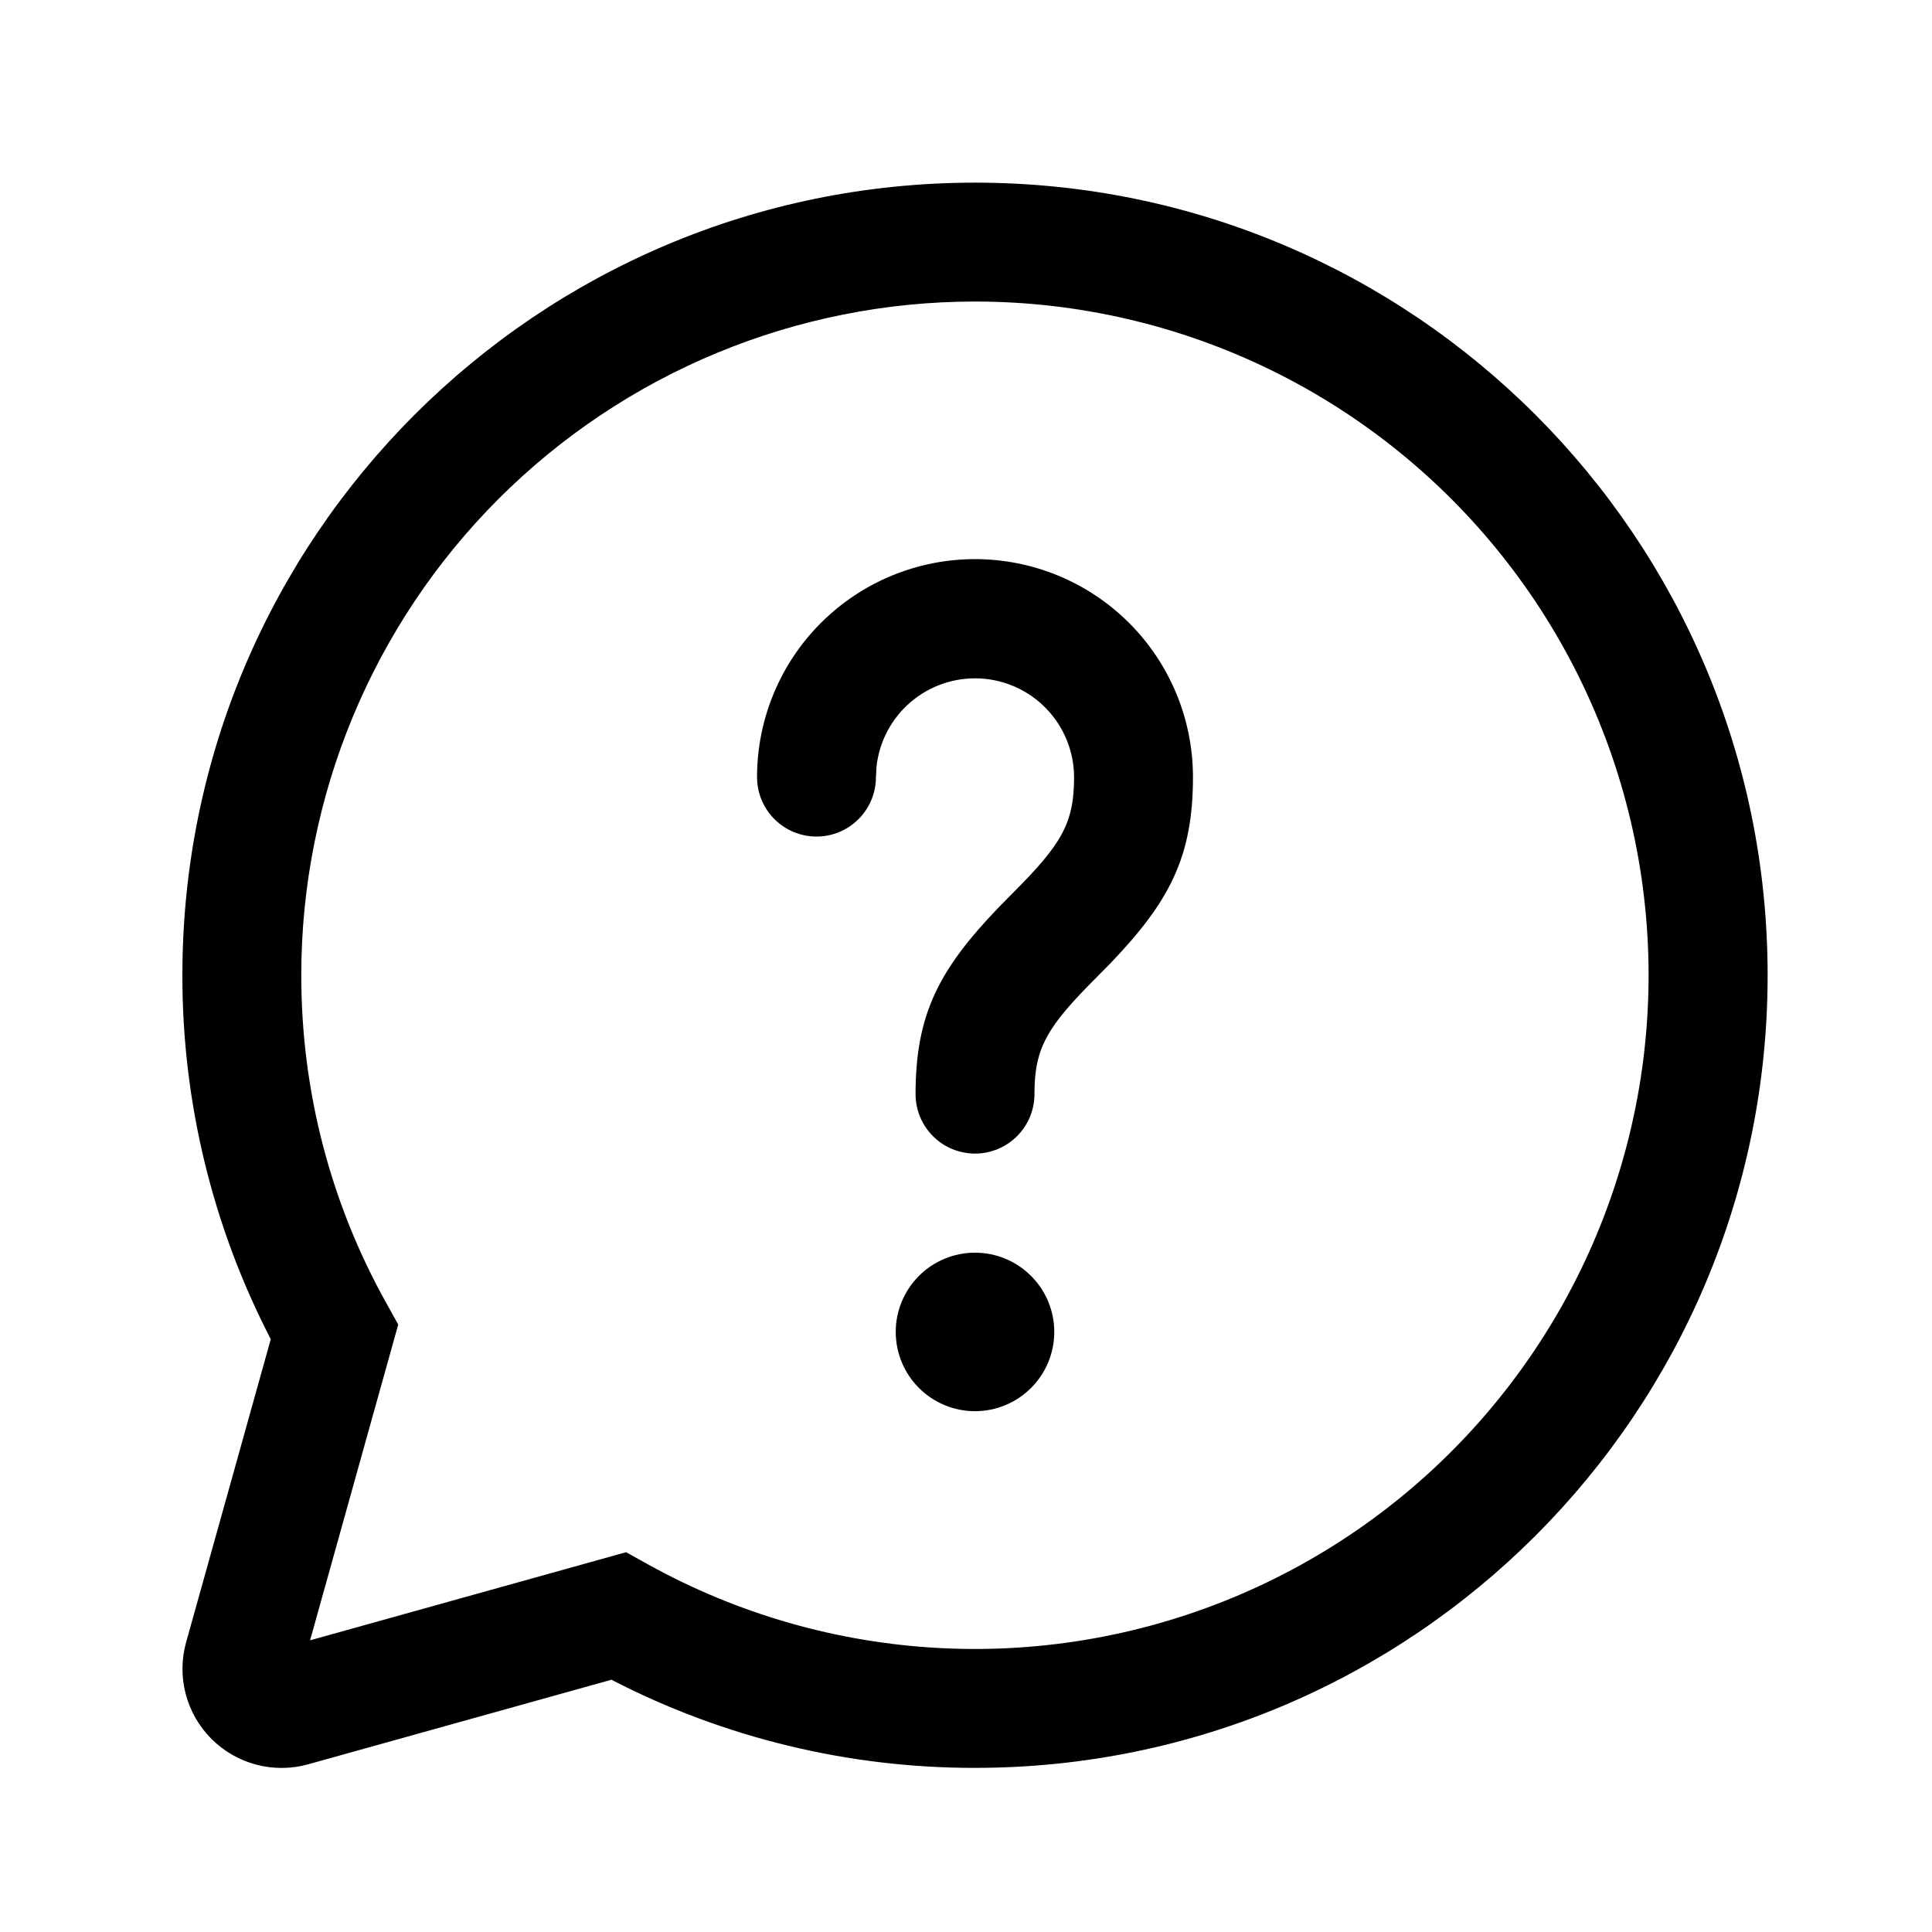 <svg width="65" height="65" viewBox="0 0 65 65" fill="none" xmlns="http://www.w3.org/2000/svg">
<path d="M32.803 6.145C47.531 6.145 59.47 18.083 59.47 32.811C59.47 47.539 47.531 59.478 32.803 59.478C28.547 59.484 24.352 58.467 20.571 56.513L10.368 59.358C9.799 59.517 9.198 59.521 8.626 59.371C8.055 59.221 7.533 58.922 7.115 58.504C6.697 58.086 6.398 57.565 6.248 56.993C6.098 56.422 6.103 55.82 6.262 55.251L9.11 45.056C7.151 41.272 6.131 37.072 6.136 32.811C6.136 18.083 18.075 6.145 32.803 6.145ZM32.803 10.145C26.791 10.145 21.026 12.533 16.775 16.783C12.524 21.034 10.136 26.8 10.136 32.811C10.136 36.731 11.131 40.499 12.998 43.843L13.398 44.563L10.432 55.187L21.064 52.222L21.784 52.622C24.809 54.304 28.179 55.27 31.636 55.448C35.092 55.626 38.544 55.009 41.725 53.646C44.907 52.283 47.734 50.209 49.989 47.584C52.245 44.96 53.87 41.853 54.739 38.503C55.608 35.152 55.698 31.648 55.003 28.257C54.308 24.866 52.845 21.68 50.727 18.943C48.61 16.205 45.893 13.989 42.786 12.463C39.679 10.938 36.264 10.145 32.803 10.145ZM32.803 42.145C33.51 42.145 34.188 42.425 34.688 42.926C35.189 43.426 35.47 44.104 35.47 44.811C35.47 45.518 35.189 46.197 34.688 46.697C34.188 47.197 33.51 47.478 32.803 47.478C32.096 47.478 31.417 47.197 30.917 46.697C30.417 46.197 30.136 45.518 30.136 44.811C30.136 44.104 30.417 43.426 30.917 42.926C31.417 42.425 32.096 42.145 32.803 42.145ZM32.803 18.811C34.748 18.811 36.613 19.584 37.988 20.959C39.364 22.334 40.136 24.2 40.136 26.145C40.136 28.838 39.344 30.342 37.334 32.435L36.883 32.891C35.224 34.55 34.803 35.254 34.803 36.811C34.803 37.342 34.592 37.85 34.217 38.225C33.842 38.6 33.333 38.811 32.803 38.811C32.273 38.811 31.764 38.6 31.389 38.225C31.014 37.85 30.803 37.342 30.803 36.811C30.803 34.118 31.595 32.614 33.606 30.52L34.056 30.064C35.715 28.406 36.136 27.702 36.136 26.145C36.133 25.292 35.804 24.473 35.216 23.856C34.628 23.238 33.825 22.87 32.974 22.826C32.122 22.783 31.287 23.067 30.638 23.621C29.99 24.174 29.578 24.955 29.488 25.803L29.47 26.145C29.47 26.675 29.259 27.184 28.884 27.559C28.509 27.934 28 28.145 27.47 28.145C26.939 28.145 26.43 27.934 26.055 27.559C25.68 27.184 25.47 26.675 25.47 26.145C25.47 24.2 26.242 22.334 27.617 20.959C28.993 19.584 30.858 18.811 32.803 18.811Z" fill="black"/>
</svg>
